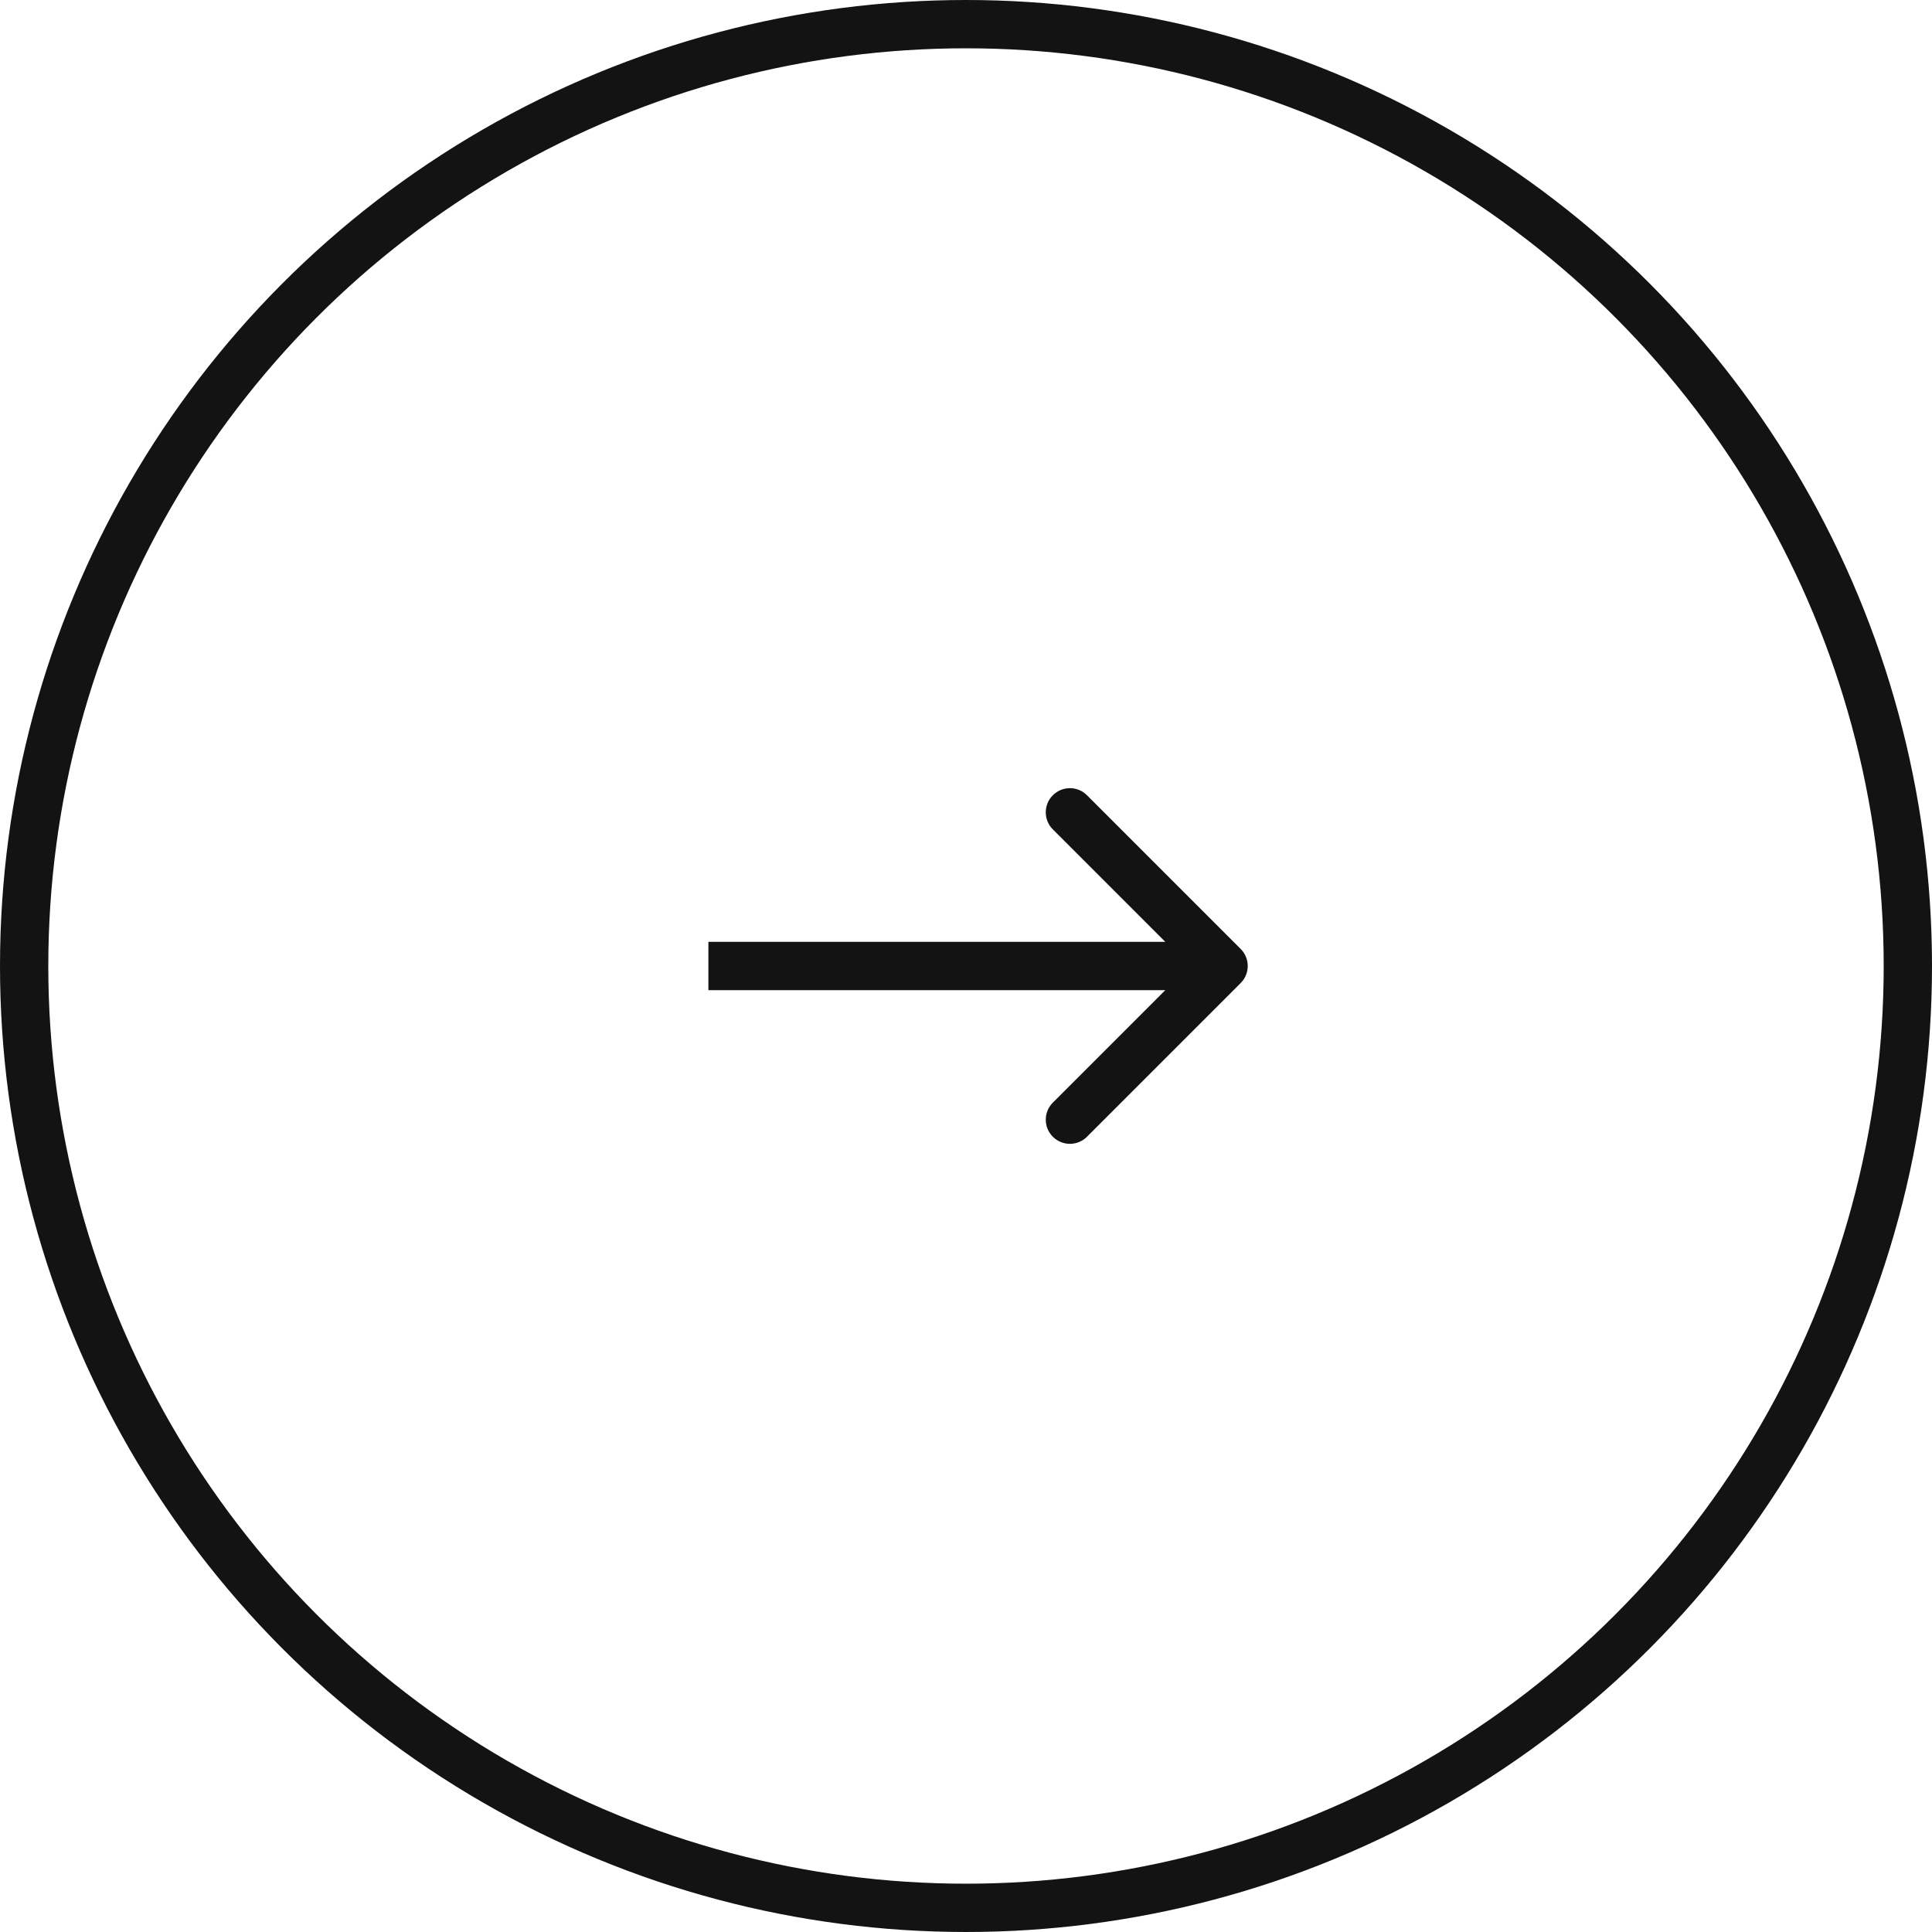 <svg xmlns="http://www.w3.org/2000/svg" width="60" height="60" viewBox="0 0 60 60" fill="none"><g id="Group 7"><circle id="Ellipse 1" cx="30" cy="30" r="29.25" transform="matrix(-1 0 0 1 60 0)" stroke="#131313" stroke-width="1.5"></circle><path id="Arrow 1" d="M38.53 29.47C38.823 29.763 38.823 30.237 38.53 30.53L33.757 35.303C33.465 35.596 32.99 35.596 32.697 35.303C32.404 35.01 32.404 34.535 32.697 34.243L36.939 30L32.697 25.757C32.404 25.465 32.404 24.99 32.697 24.697C32.99 24.404 33.465 24.404 33.757 24.697L38.53 29.47ZM22 29.25L38 29.25V30.75L22 30.75V29.25Z" fill="#131313"></path></g></svg>